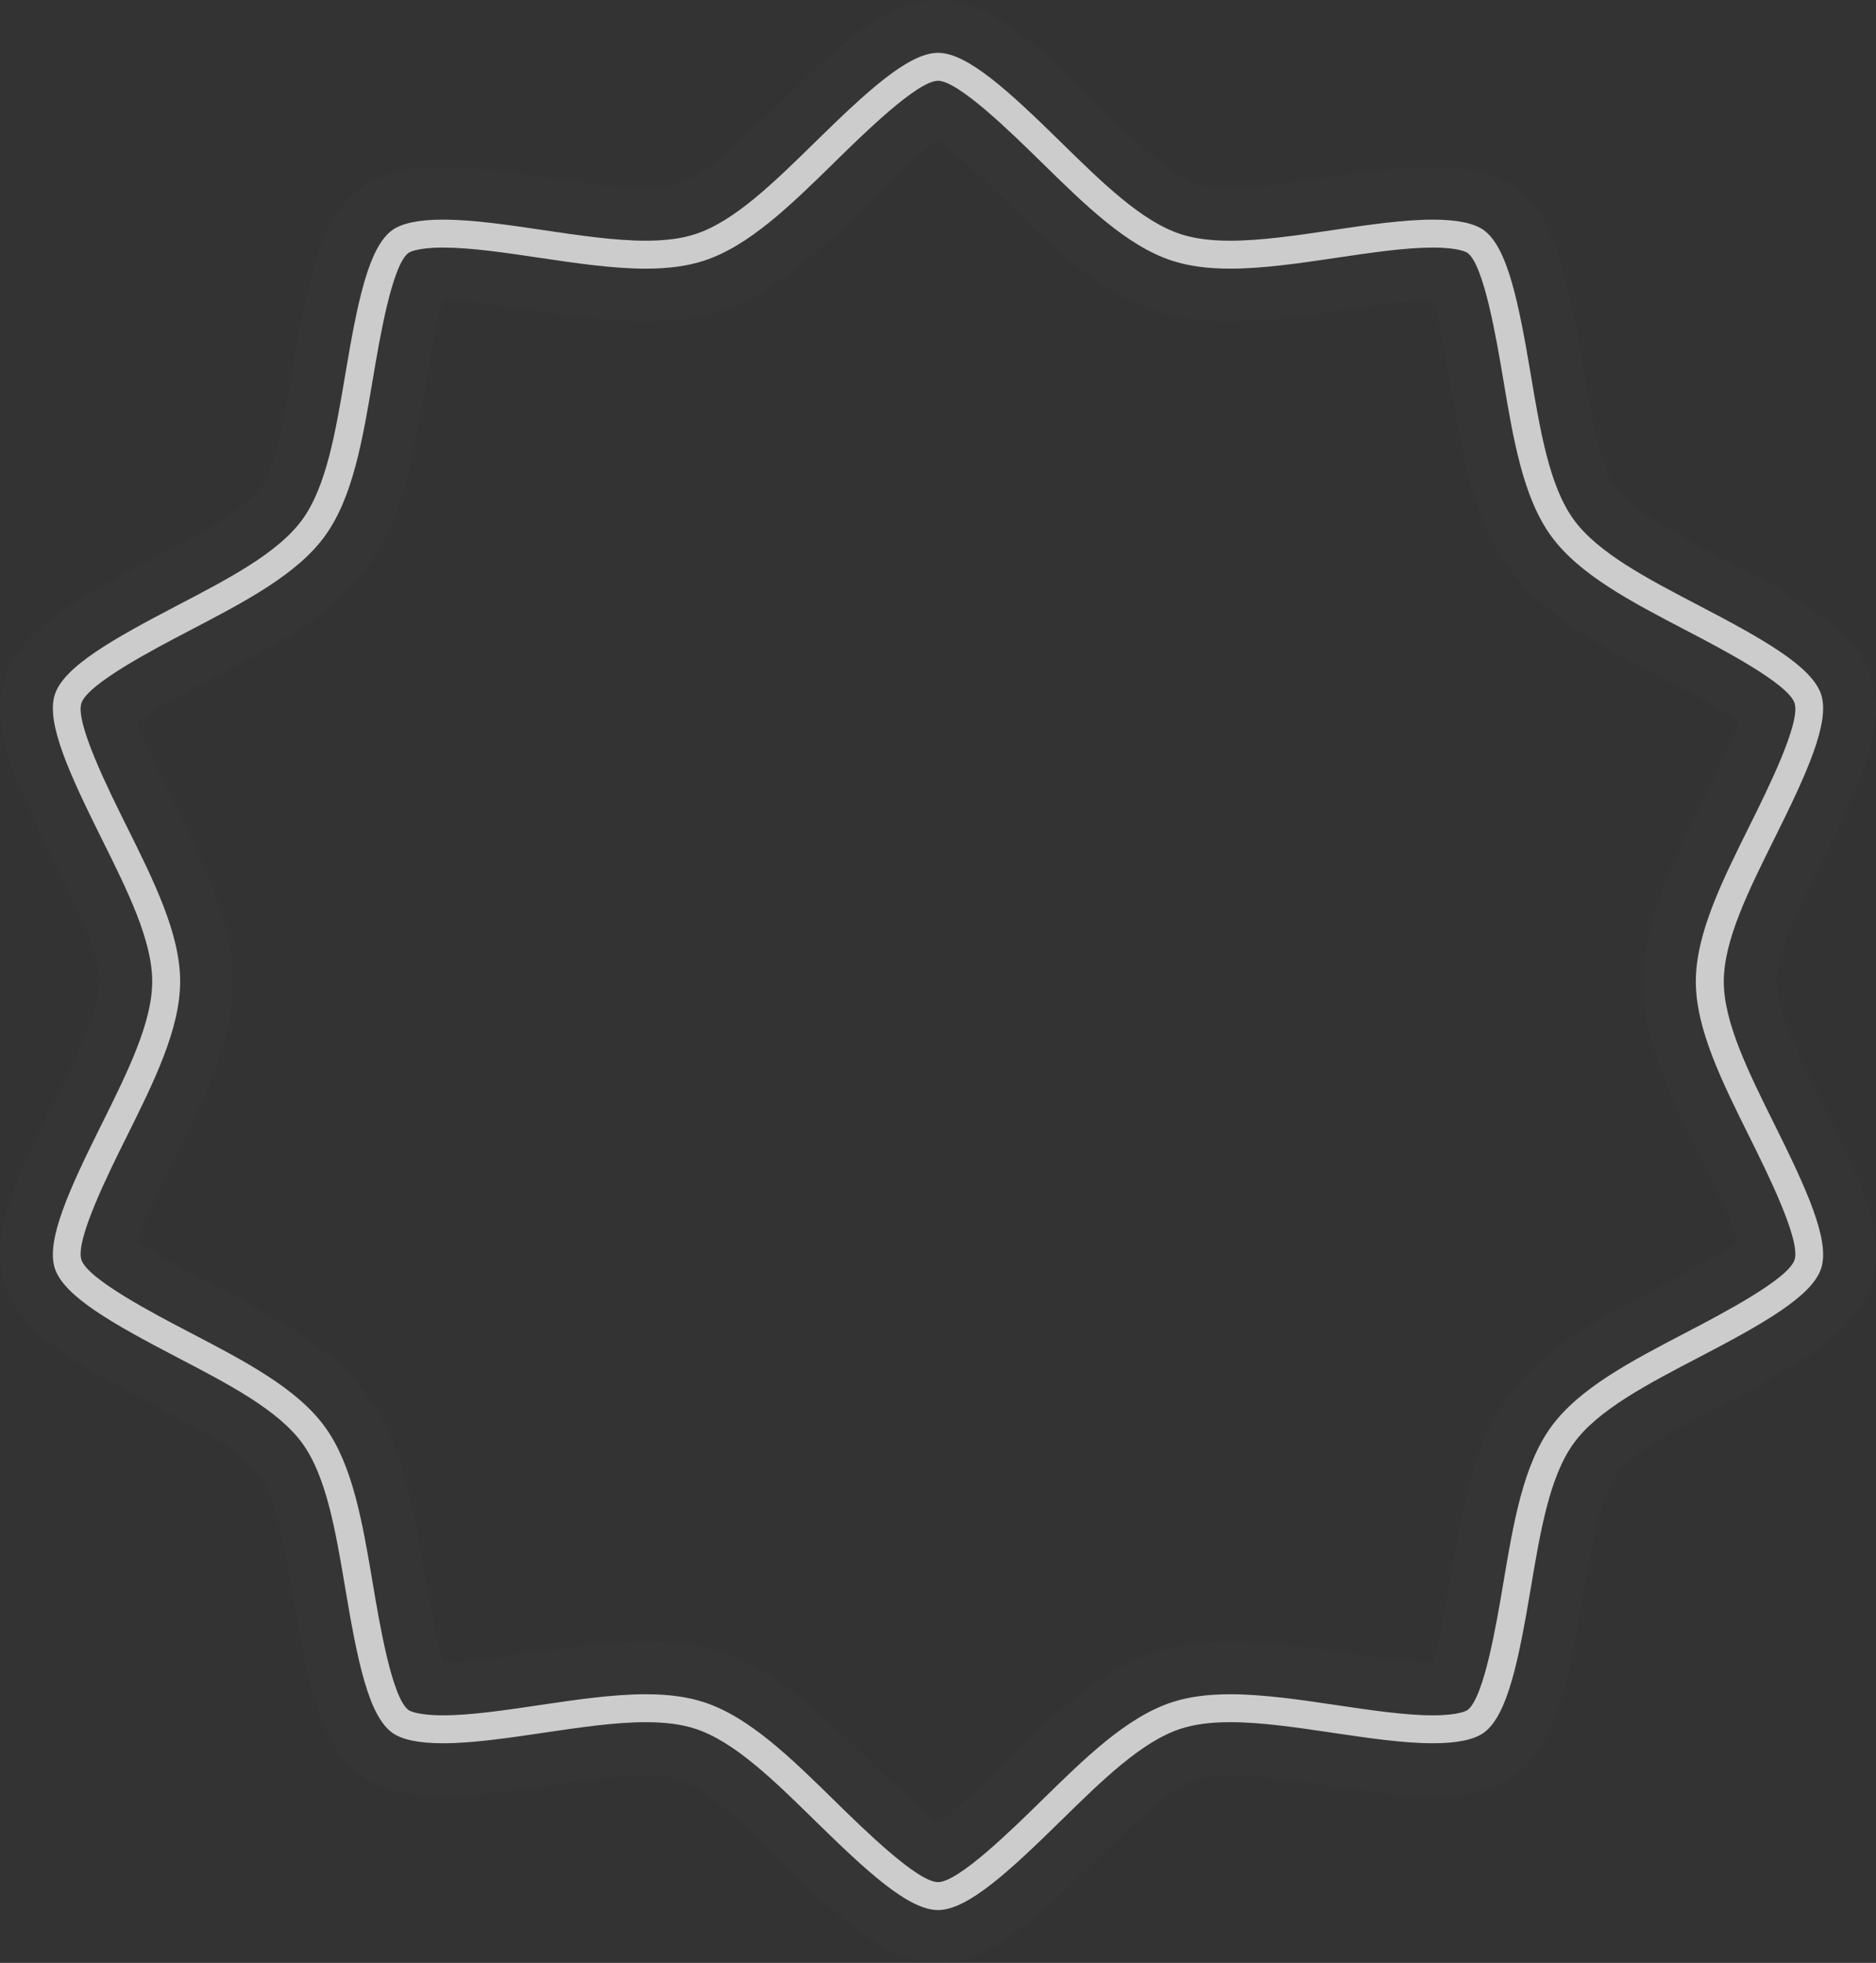 <?xml version="1.0" encoding="utf-8"?>
<!-- Generator: Adobe Illustrator 16.0.0, SVG Export Plug-In . SVG Version: 6.00 Build 0)  -->
<!DOCTYPE svg PUBLIC "-//W3C//DTD SVG 1.1//EN" "http://www.w3.org/Graphics/SVG/1.1/DTD/svg11.dtd">
<svg version="1.1" id="artboard" xmlns="http://www.w3.org/2000/svg" xmlns:xlink="http://www.w3.org/1999/xlink" x="0px" y="0px"
	 width="453.838px" height="474.875px" viewBox="0 0 453.838 474.875" enable-background="new 0 0 453.838 474.875"
	 xml:space="preserve">
<rect x="0" y="0" width="453.838" height="474.875" fill="#333333" stroke="none"/>
<g id="asset-editable">
	<path fill="#FFFFFF" fill-opacity="0.01" d="M226.925,474.875c-12.01,0-23.049-9.938-38.519-25.1
		c-8.654-8.488-17.594-17.254-24.184-19.4c-1.953-0.633-4.646-0.951-7.991-0.951c-6.549,0-14.854,1.229-22.885,2.422
		c-8.876,1.318-18.025,2.68-26.145,2.68c-8.864,0-15.178-1.598-19.87-5.023c-9.699-7.037-12.787-21.592-16.388-42.99l-0.015-0.092
		c-2.003-11.87-4.077-24.15-8.139-29.742c-4.076-5.607-15.143-11.381-25.845-16.964C17.71,329.678,4.829,322.248,1.11,310.816
		c-3.723-11.447,2.335-25.035,12.002-44.461c5.371-10.81,10.927-21.996,10.927-28.914c0-6.946-5.562-18.122-10.94-28.931
		c-9.659-19.427-15.71-33.016-11.986-44.445c3.708-11.417,16.579-18.849,35.792-28.884c10.729-5.601,21.822-11.39,25.893-16.994
		c4.054-5.587,6.127-17.871,8.132-29.75C74.537,67,77.632,52.415,87.362,45.351c4.676-3.406,10.985-4.997,19.839-4.997
		c8.123,0,17.278,1.36,26.133,2.676c8.054,1.195,16.35,2.427,22.897,2.427c3.348,0,6.04-0.323,8.001-0.961
		c6.577-2.139,15.489-10.878,24.107-19.328C203.853,9.959,214.91,0,226.925,0c12.011,0,23.057,9.949,38.535,25.128
		c8.633,8.47,17.557,17.224,24.148,19.365c1.958,0.636,4.652,0.958,8.003,0.958c6.556,0,14.854-1.232,22.88-2.425
		c8.859-1.314,18.019-2.677,26.146-2.677c8.821,0,15.119,1.582,19.818,4.979c9.744,7.071,12.832,21.602,16.438,42.962
		c2.005,11.939,4.079,24.277,8.154,29.894c4.07,5.603,15.136,11.377,25.837,16.961c19.238,10.042,32.127,17.48,35.846,28.92
		c3.716,11.433-2.334,25.018-11.989,44.437c-5.381,10.822-10.943,22.016-10.943,28.936c0,6.924,5.561,18.105,10.936,28.919
		c9.659,19.438,15.709,33.03,11.996,44.451c-3.716,11.428-16.591,18.858-35.809,28.893c-10.724,5.594-21.799,11.371-25.862,16.971
		c-4.083,5.618-6.15,17.92-8.151,29.816c-3.614,21.418-6.709,35.977-16.429,43.037c-4.7,3.41-11.004,4.998-19.843,4.998
		c-8.128,0-17.273-1.359-26.121-2.674c-8.059-1.197-16.356-2.43-22.904-2.43c-3.35,0-6.043,0.32-8.006,0.959
		c-6.588,2.141-15.504,10.885-24.123,19.342C249.986,464.917,238.936,474.875,226.925,474.875z M156.231,397.091
		c6.835,0,12.716,0.83,17.98,2.538c13.817,4.495,24.966,15.429,36.771,27.005c7.255,7.111,12.592,11.973,15.941,14.527
		c3.345-2.553,8.669-7.406,15.903-14.502c11.817-11.592,22.978-22.539,36.795-27.028c5.263-1.71,11.147-2.54,17.989-2.54
		c8.934,0,18.431,1.411,27.614,2.775c7.741,1.149,15.679,2.326,21.411,2.326c0.016,0,0.032,0,0.049,0
		c1.205-4.033,2.654-11.065,4.332-21.002c2.743-16.326,5.335-31.752,13.883-43.516c8.531-11.75,22.381-18.977,37.044-26.624
		c8.998-4.696,15.265-8.267,18.726-10.66c-1.389-3.968-4.354-10.528-8.86-19.597c-7.373-14.828-14.338-28.838-14.338-43.355
		c0-14.508,6.945-28.485,14.3-43.281c4.531-9.115,7.511-15.702,8.902-19.678c-3.46-2.396-9.734-5.971-18.742-10.673
		c-14.658-7.65-28.503-14.876-37.038-26.625c-8.541-11.764-11.127-27.158-13.866-43.456c-1.681-9.963-3.134-17.008-4.337-21.049
		c-0.019,0-0.035,0-0.053,0c-5.72,0-13.667,1.179-21.354,2.319c-9.253,1.374-18.739,2.782-27.672,2.782
		c-6.837,0-12.722-0.83-17.985-2.538c-13.822-4.491-24.977-15.433-36.783-27.016c-7.244-7.104-12.574-11.962-15.922-14.515
		c-3.341,2.547-8.658,7.392-15.883,14.473c-11.836,11.608-23.011,22.566-36.818,27.056c-5.274,1.711-11.156,2.542-17.989,2.542
		c-8.943,0-18.449-1.412-27.641-2.775c-7.699-1.145-15.654-2.326-21.389-2.326c-0.016,0-0.031,0-0.046,0
		c-1.204,4.041-2.655,11.083-4.33,21.04l-0.023,0.129c-2.741,16.241-5.335,31.607-13.846,43.333
		c-8.538,11.752-22.384,18.979-37.044,26.631c-9.01,4.708-15.285,8.282-18.746,10.678c1.391,3.97,4.362,10.536,8.877,19.618
		c7.366,14.804,14.324,28.788,14.324,43.332c0,14.504-6.944,28.483-14.296,43.282c-4.533,9.111-7.514,15.693-8.908,19.668
		c3.459,2.395,9.728,5.963,18.725,10.654c14.667,7.652,28.51,14.875,37.052,26.626c8.524,11.733,11.119,27.103,13.866,43.374
		l0.023,0.139c1.671,9.934,3.121,16.969,4.325,21.01c0.015,0,0.03,0,0.045,0c5.746,0,13.696-1.182,21.385-2.324
		C137.802,398.502,147.301,397.091,156.231,397.091z"/>
	<path id="fill" fill="#CCCCCC" d="M226.925,462.089c-7.125,0-17.175-9.297-29.571-21.443c-10.172-9.979-19.73-19.354-29.177-22.426
		c-3.284-1.064-7.192-1.582-11.946-1.582c-7.496,0-16.278,1.303-24.771,2.562c-8.395,1.248-17.076,2.537-24.259,2.537
		c-5.854,0-10.003-0.861-12.331-2.561c-5.767-4.186-8.434-17.638-11.319-34.789l-0.015-0.09
		c-2.354-13.947-4.579-27.119-10.404-35.137c-5.844-8.041-17.714-14.232-30.281-20.788c-15.412-8.04-27.377-14.729-29.584-21.515
		c-2.208-6.791,3.542-19.24,11.29-34.811c6.314-12.709,12.266-24.692,12.266-34.609c0-9.95-5.964-21.937-12.279-34.627
		c-7.74-15.567-13.484-28.013-11.277-34.79c2.202-6.779,14.156-13.469,29.555-21.512c12.611-6.583,24.481-12.778,30.317-20.812
		c5.818-8.016,8.042-21.189,10.396-35.137c2.9-17.23,5.566-30.681,11.336-34.869c2.33-1.696,6.479-2.559,12.329-2.559
		c7.18,0,15.863,1.291,24.259,2.539c8.491,1.26,17.273,2.562,24.771,2.562c4.754,0,8.662-0.518,11.947-1.583
		c9.442-3.069,19.003-12.446,29.125-22.374c12.448-12.198,22.498-21.494,29.623-21.494c7.122,0,17.178,9.307,29.584,21.473
		c10.14,9.947,19.699,19.326,29.149,22.396c3.282,1.065,7.194,1.583,11.953,1.583c7.496,0,16.271-1.303,24.758-2.562
		c8.405-1.249,17.095-2.538,24.268-2.538c5.835,0,9.985,0.86,12.329,2.555c5.766,4.186,8.434,17.612,11.322,34.729
		c2.357,14.04,4.575,27.232,10.416,35.277c5.835,8.033,17.701,14.228,30.267,20.784c15.424,8.051,27.393,14.748,29.6,21.538
		c2.204,6.781-3.537,19.228-11.276,34.792c-6.325,12.725-12.279,24.707-12.279,34.628c0,9.926,5.962,21.917,12.272,34.611
		c7.75,15.599,13.484,28.035,11.283,34.808c-2.203,6.779-14.161,13.469-29.564,21.51c-12.59,6.566-24.463,12.758-30.294,20.793
		c-5.848,8.049-8.064,21.246-10.415,35.217c-2.897,17.188-5.564,30.615-11.331,34.805c-2.342,1.697-6.488,2.557-12.331,2.557
		c-7.19,0-15.869-1.291-24.267-2.537c-8.486-1.262-17.262-2.564-24.758-2.564c-4.758,0-8.669,0.52-11.955,1.586
		c-9.448,3.068-19.009,12.447-29.13,22.377C244.103,452.781,234.046,462.089,226.925,462.089z M156.231,409.876
		c5.474,0,10.063,0.625,14.034,1.914c10.957,3.562,21.068,13.48,31.772,23.979c7.005,6.867,19.956,19.561,24.888,19.561
		c4.927,0,17.888-12.711,24.854-19.541c10.718-10.518,20.831-20.438,31.793-23.996c3.971-1.289,8.562-1.915,14.039-1.915
		c7.993,0,17.021,1.343,25.753,2.64c8.152,1.211,16.583,2.463,23.271,2.463c6.534,0,8.289-1.215,8.36-1.268
		c3.984-2.896,7.005-20.784,8.627-30.395c2.493-14.838,4.838-28.795,11.618-38.127c6.768-9.32,19.323-15.871,32.616-22.806
		c8.664-4.522,24.759-12.924,26.283-17.616c1.523-4.686-6.549-20.935-10.886-29.664c-6.697-13.472-13.003-26.153-13.003-37.666
		c0-11.509,6.3-24.182,12.968-37.599c4.361-8.775,12.447-25.038,10.921-29.733c-1.527-4.705-17.642-13.116-26.298-17.634
		c-13.288-6.938-25.839-13.487-32.607-22.805c-6.774-9.33-9.121-23.286-11.604-38.061c-1.633-9.672-4.647-27.555-8.634-30.444
		c-0.064-0.05-1.831-1.271-8.363-1.271c-6.676,0-15.11,1.253-23.271,2.464c-8.729,1.296-17.754,2.639-25.753,2.639
		c-5.479,0-10.071-0.628-14.037-1.915c-10.965-3.562-21.075-13.482-31.78-23.984c-6.979-6.844-19.942-19.554-24.868-19.554
		c-4.933,0-17.883,12.693-24.84,19.514c-10.753,10.546-20.864,20.462-31.818,24.024c-3.971,1.288-8.562,1.915-14.036,1.915
		c-7.998,0-17.029-1.342-25.764-2.639c-8.155-1.212-16.585-2.464-23.267-2.464c-6.54,0-8.282,1.214-8.353,1.266
		c-3.997,2.902-7.011,20.816-8.631,30.44L90.2,91.688c-2.49,14.75-4.842,28.684-11.592,37.983
		c-6.77,9.317-19.324,15.871-32.615,22.808c-8.686,4.537-24.773,12.94-26.299,17.634c-1.527,4.69,6.558,20.953,10.901,29.688
		c6.678,13.421,12.986,26.099,12.986,37.638c0,11.503-6.295,24.176-12.961,37.596c-4.362,8.765-12.456,25.031-10.927,29.732
		c1.529,4.699,17.632,13.103,26.283,17.613c13.291,6.936,25.845,13.482,32.623,22.807c6.757,9.303,9.11,23.235,11.6,37.983
		l0.015,0.093c1.621,9.631,4.636,27.547,8.633,30.447c0.078,0.059,1.809,1.268,8.352,1.268c6.683,0,15.113-1.252,23.266-2.465
		C139.203,411.218,148.237,409.876,156.231,409.876z"/>
</g>
</svg>
